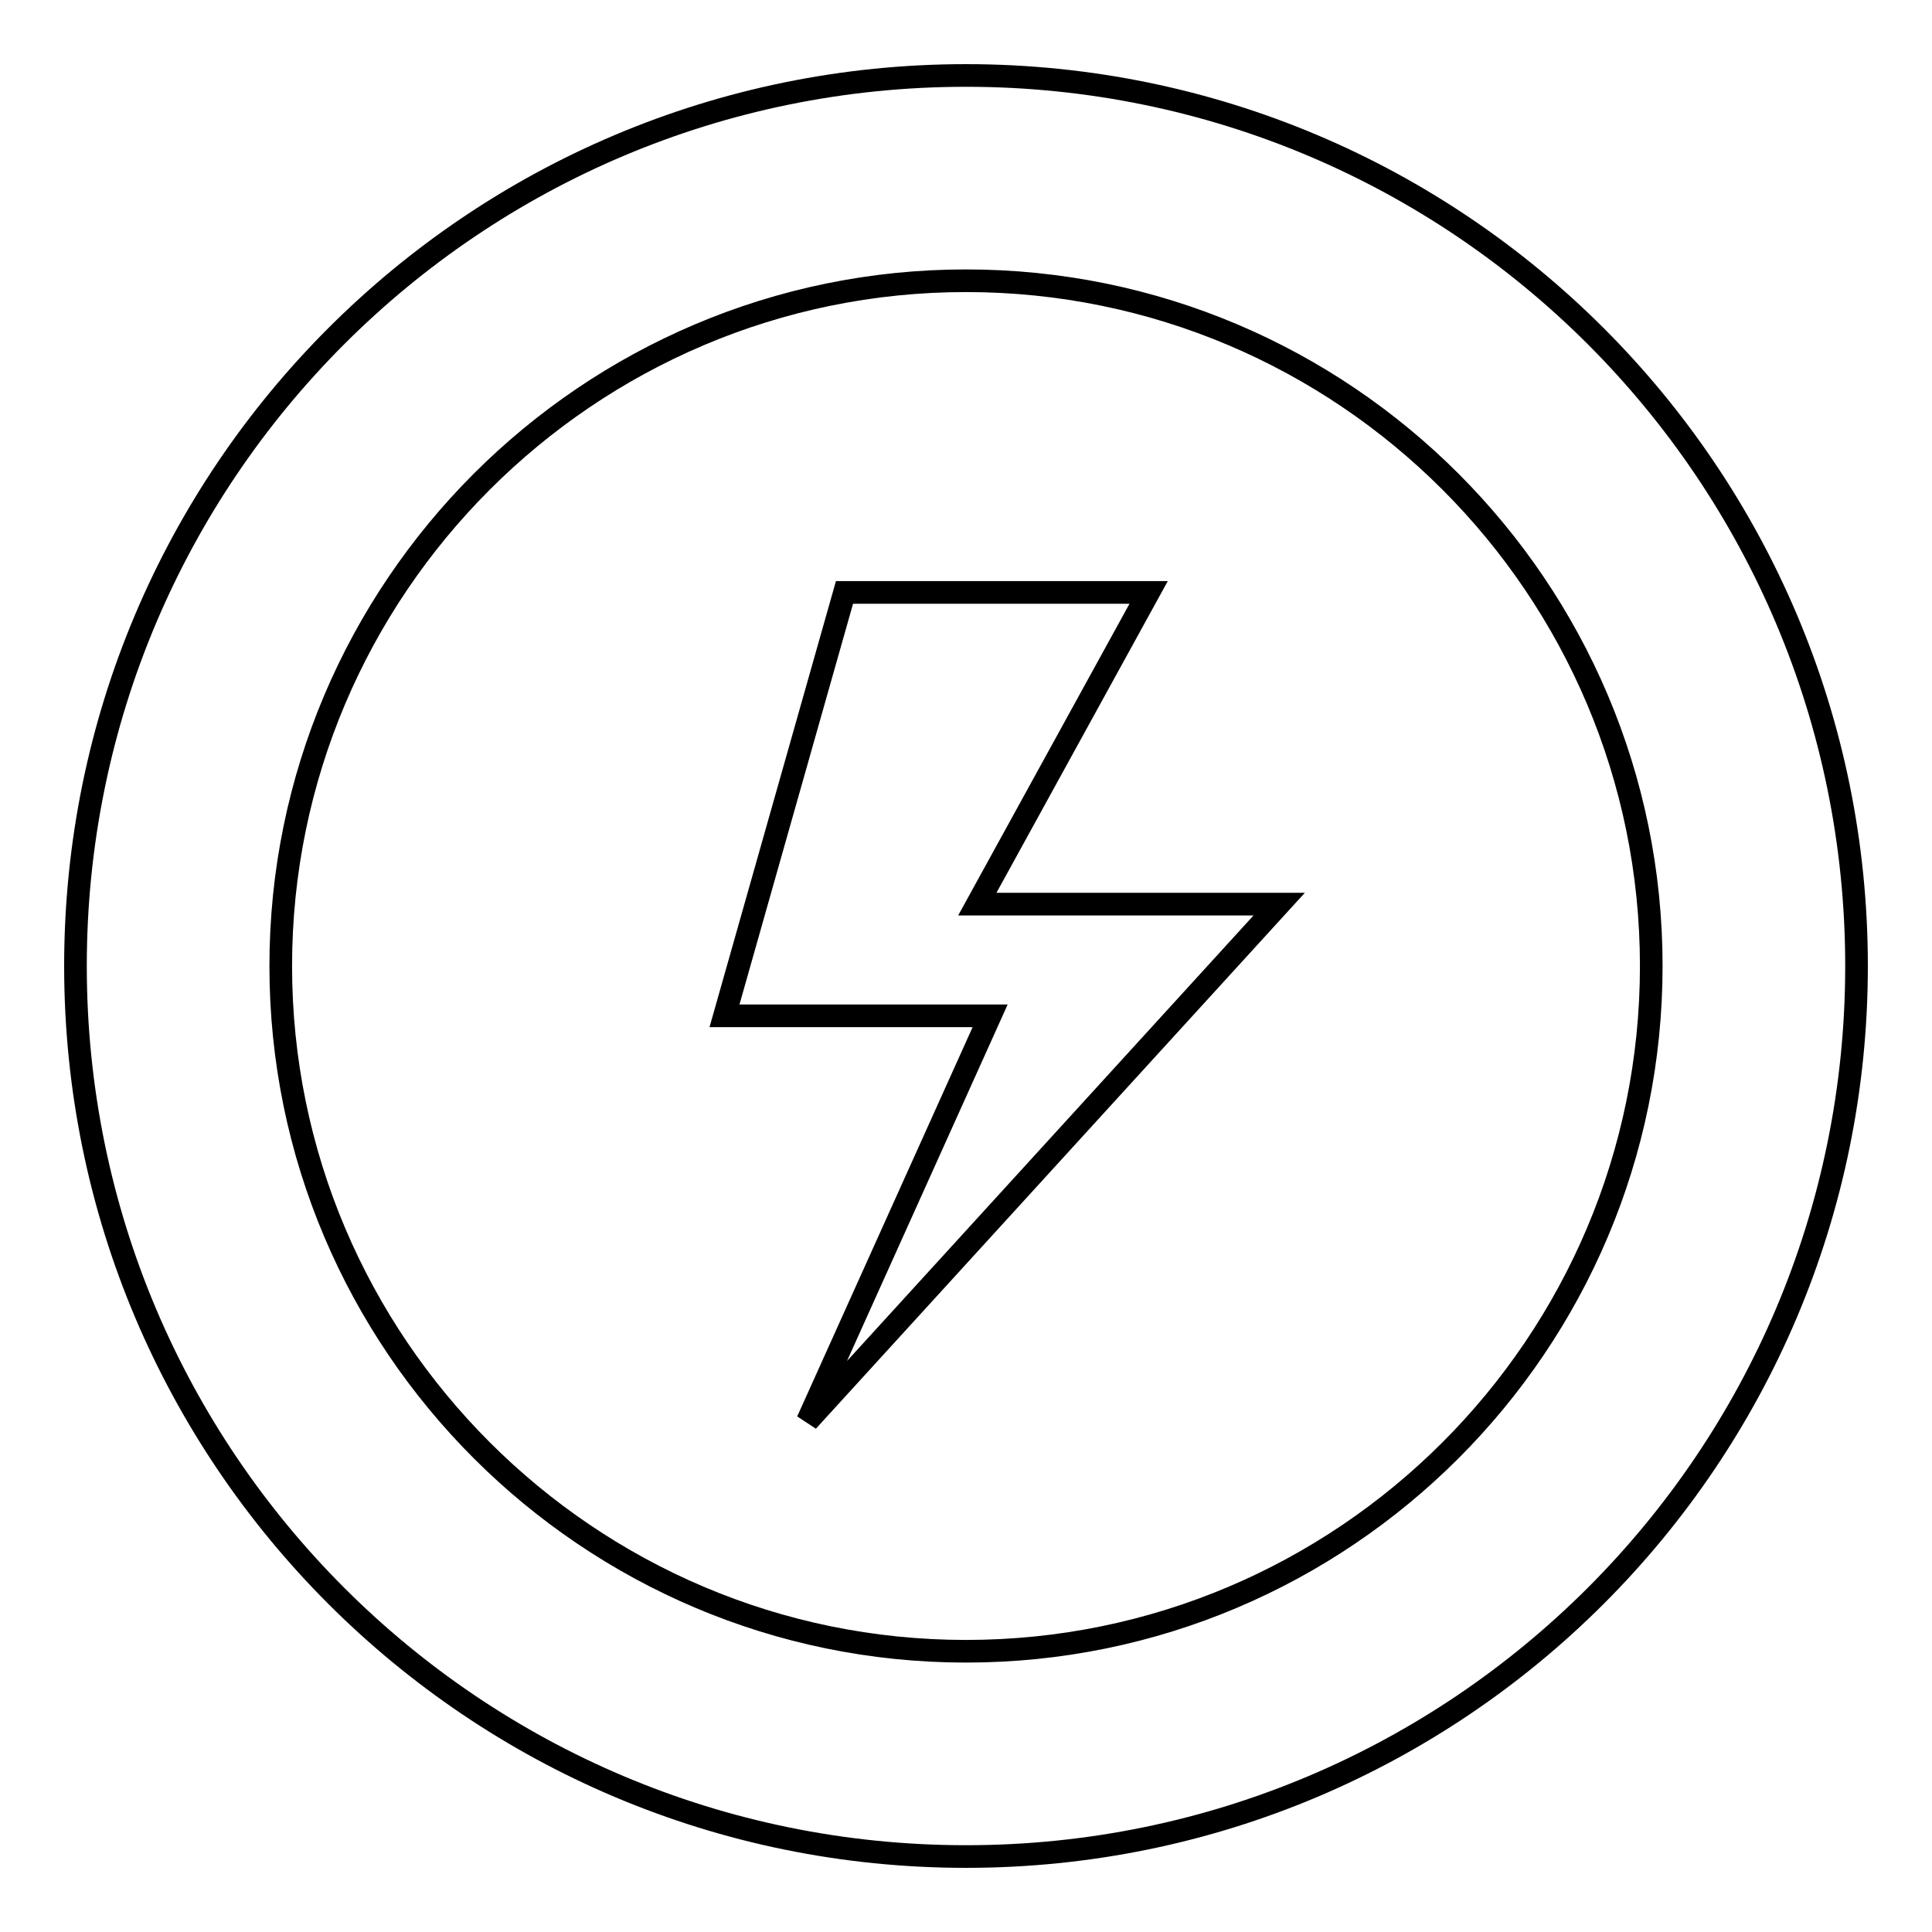 <?xml version="1.0" encoding="utf-8"?>
<!-- Svg Vector Icons : http://www.onlinewebfonts.com/icon -->
<!DOCTYPE svg PUBLIC "-//W3C//DTD SVG 1.1//EN" "http://www.w3.org/Graphics/SVG/1.1/DTD/svg11.dtd">
<svg version="1.1" xmlns="http://www.w3.org/2000/svg" xmlns:xlink="http://www.w3.org/1999/xlink" x="0px" y="0px" viewBox="0 0 256 256" enable-background="new 0 0 256 256" xml:space="preserve">
<g><g><path stroke-width="3" fill-opacity="0" stroke="#000000"  d="M128,10C62.8,10,10,62.8,10,128c0,65.2,52.8,118,118,118c65.2,0,118-52.8,118-118C246,62.8,193.2,10,128,10 M128,218.8c-50,0-90.8-40.7-90.8-90.8c0-50,40.7-90.8,90.8-90.8c50.1,0,90.8,40.7,90.8,90.8C218.8,178.1,178.1,218.8,128,218.8"/><path stroke-width="3" fill-opacity="0" stroke="#000000"  d="M111.9,78.5h40.3l-22.7,41.3h40L107,188.3l24.2-53.7H96L111.9,78.5z"/></g></g>
</svg>